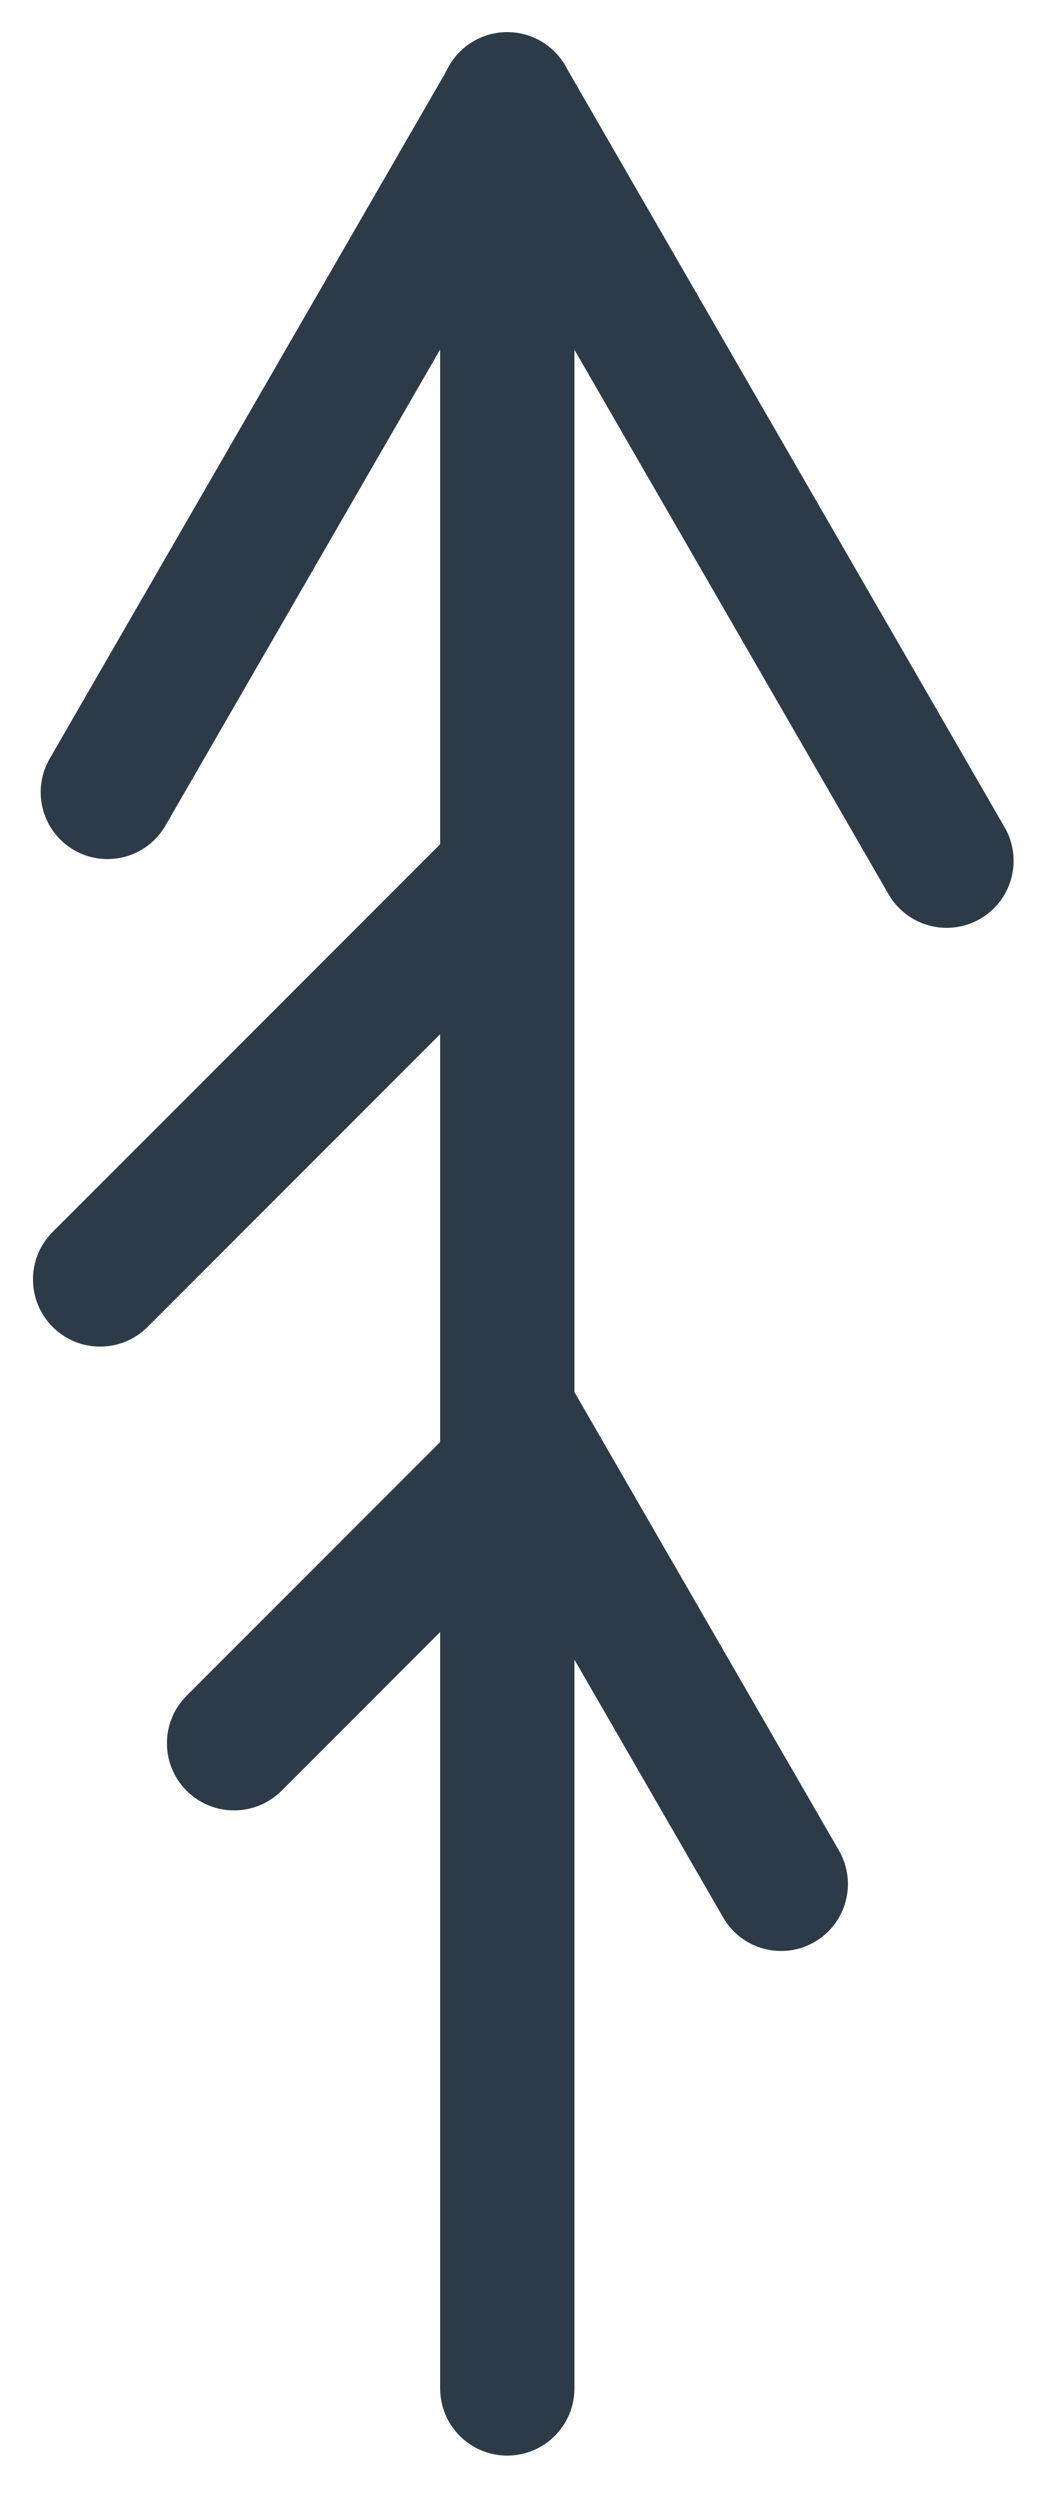 <?xml version="1.0" encoding="UTF-8"?> <svg xmlns="http://www.w3.org/2000/svg" width="22" height="52" viewBox="0 0 22 52" fill="none"> <path d="M9.161 29.994L3.884 35.271C3.338 35.816 3.338 36.701 3.884 37.247C4.429 37.792 5.314 37.792 5.86 37.247L9.161 33.946V49.679C9.161 50.45 9.787 51.076 10.558 51.076C11.33 51.076 11.956 50.45 11.956 49.679V34.521L15.051 39.882C15.434 40.548 16.285 40.778 16.95 40.395C17.616 40.012 17.846 39.161 17.464 38.495L11.956 28.955V7.275L18.496 18.604C18.882 19.269 19.735 19.497 20.402 19.111C21.068 18.725 21.295 17.872 20.909 17.206L11.816 1.456C11.589 0.99 11.111 0.668 10.558 0.668C9.993 0.668 9.507 1.004 9.286 1.486L1.032 15.784C0.649 16.45 0.879 17.301 1.545 17.684C2.211 18.066 3.062 17.837 3.445 17.17L9.161 7.27V17.559L1.096 25.624C0.55 26.169 0.55 27.054 1.096 27.6C1.641 28.145 2.526 28.145 3.072 27.6L9.161 21.511L9.161 29.994Z" fill="#2D3B48"></path> </svg> 